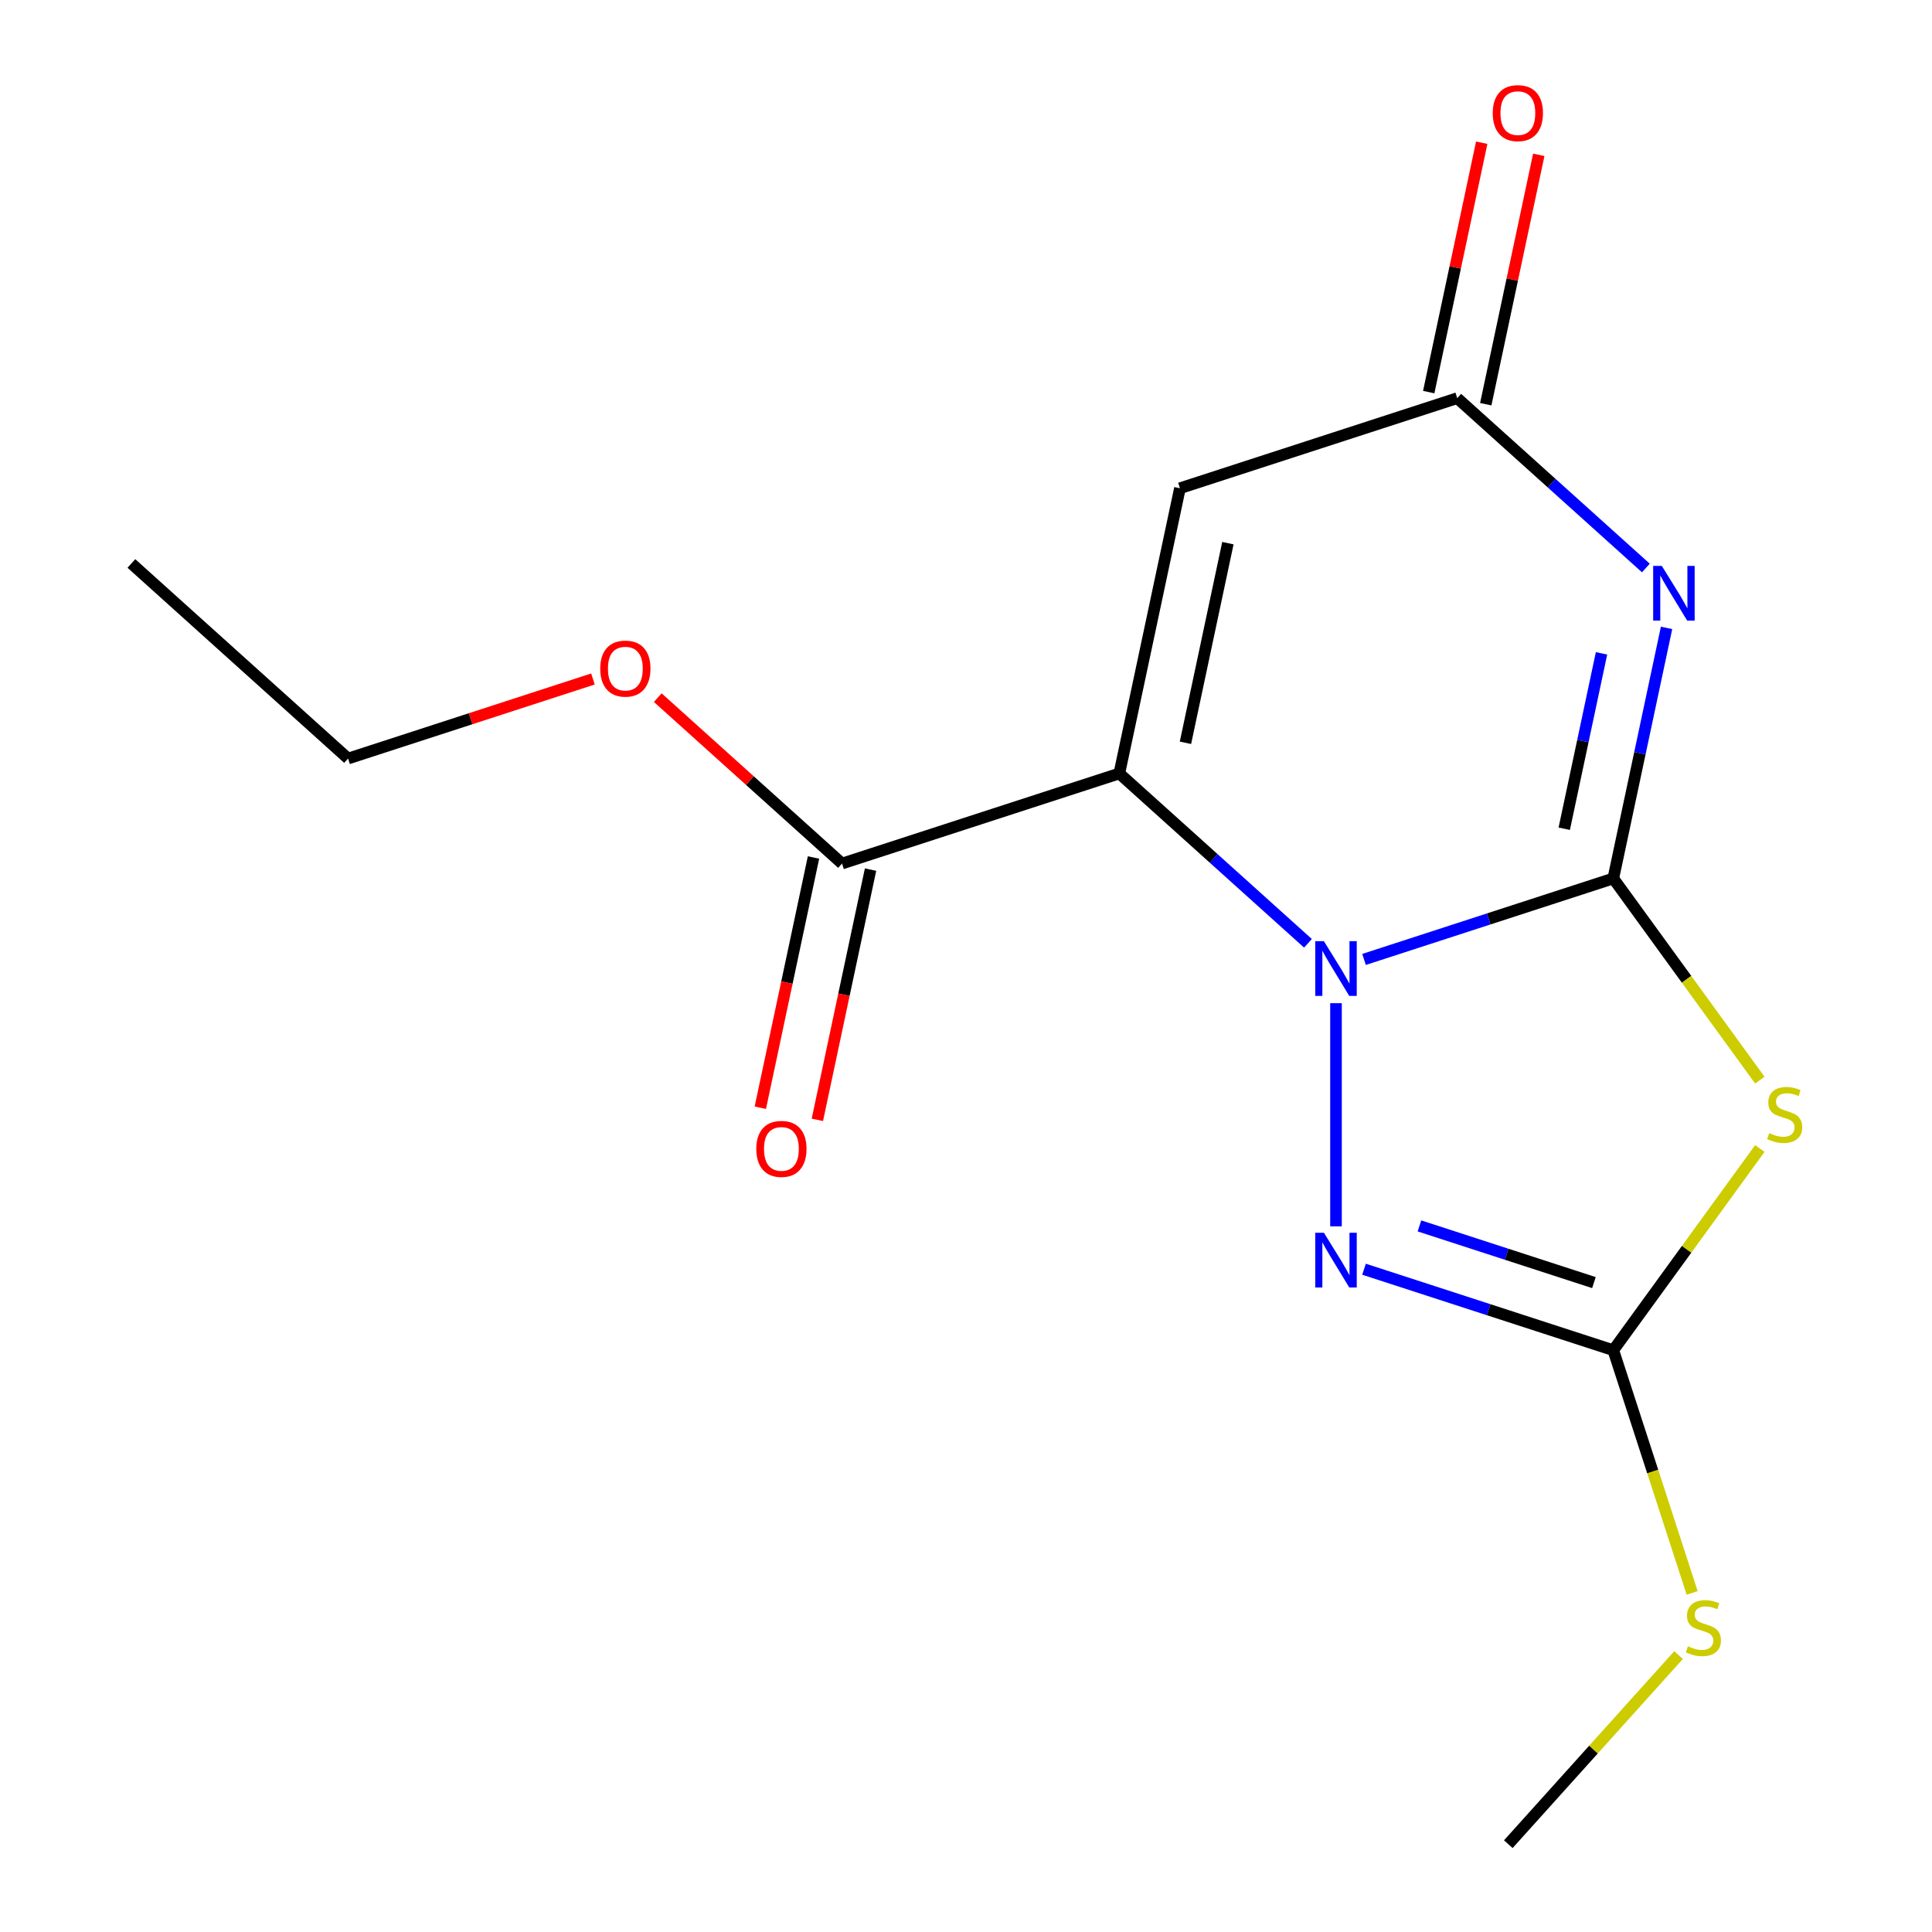<?xml version='1.0' encoding='iso-8859-1'?>
<svg version='1.1' baseProfile='full'
              xmlns='http://www.w3.org/2000/svg'
                      xmlns:rdkit='http://www.rdkit.org/xml'
                      xmlns:xlink='http://www.w3.org/1999/xlink'
                  xml:space='preserve'
width='1000px' height='1000px' viewBox='0 0 1000 1000'>
<!-- END OF HEADER -->
<rect style='opacity:1.0;fill:#FFFFFF;stroke:none' width='1000' height='1000' x='0' y='0'> </rect>
<path class='bond-0' d='M 835.039,454.683 L 770.531,475.643' style='fill:none;fill-rule:evenodd;stroke:#000000;stroke-width:6px;stroke-linecap:butt;stroke-linejoin:miter;stroke-opacity:1' />
<path class='bond-0' d='M 770.531,475.643 L 706.024,496.603' style='fill:none;fill-rule:evenodd;stroke:#0000FF;stroke-width:6px;stroke-linecap:butt;stroke-linejoin:miter;stroke-opacity:1' />
<path class='bond-2' d='M 835.039,454.683 L 848.821,389.842' style='fill:none;fill-rule:evenodd;stroke:#000000;stroke-width:6px;stroke-linecap:butt;stroke-linejoin:miter;stroke-opacity:1' />
<path class='bond-2' d='M 848.821,389.842 L 862.604,325' style='fill:none;fill-rule:evenodd;stroke:#0000FF;stroke-width:6px;stroke-linecap:butt;stroke-linejoin:miter;stroke-opacity:1' />
<path class='bond-2' d='M 809.65,428.955 L 819.298,383.566' style='fill:none;fill-rule:evenodd;stroke:#000000;stroke-width:6px;stroke-linecap:butt;stroke-linejoin:miter;stroke-opacity:1' />
<path class='bond-2' d='M 819.298,383.566 L 828.946,338.177' style='fill:none;fill-rule:evenodd;stroke:#0000FF;stroke-width:6px;stroke-linecap:butt;stroke-linejoin:miter;stroke-opacity:1' />
<path class='bond-3' d='M 835.039,454.683 L 872.965,506.884' style='fill:none;fill-rule:evenodd;stroke:#000000;stroke-width:6px;stroke-linecap:butt;stroke-linejoin:miter;stroke-opacity:1' />
<path class='bond-3' d='M 872.965,506.884 L 910.891,559.085' style='fill:none;fill-rule:evenodd;stroke:#CCCC00;stroke-width:6px;stroke-linecap:butt;stroke-linejoin:miter;stroke-opacity:1' />
<path class='bond-1' d='M 676.998,488.251 L 628.179,444.294' style='fill:none;fill-rule:evenodd;stroke:#0000FF;stroke-width:6px;stroke-linecap:butt;stroke-linejoin:miter;stroke-opacity:1' />
<path class='bond-1' d='M 628.179,444.294 L 579.36,400.337' style='fill:none;fill-rule:evenodd;stroke:#000000;stroke-width:6px;stroke-linecap:butt;stroke-linejoin:miter;stroke-opacity:1' />
<path class='bond-4' d='M 691.511,519.251 L 691.511,634.748' style='fill:none;fill-rule:evenodd;stroke:#0000FF;stroke-width:6px;stroke-linecap:butt;stroke-linejoin:miter;stroke-opacity:1' />
<path class='bond-8' d='M 579.36,400.337 L 435.833,446.972' style='fill:none;fill-rule:evenodd;stroke:#000000;stroke-width:6px;stroke-linecap:butt;stroke-linejoin:miter;stroke-opacity:1' />
<path class='bond-17' d='M 579.36,400.337 L 610.737,252.721' style='fill:none;fill-rule:evenodd;stroke:#000000;stroke-width:6px;stroke-linecap:butt;stroke-linejoin:miter;stroke-opacity:1' />
<path class='bond-17' d='M 613.59,384.47 L 635.554,281.139' style='fill:none;fill-rule:evenodd;stroke:#000000;stroke-width:6px;stroke-linecap:butt;stroke-linejoin:miter;stroke-opacity:1' />
<path class='bond-7' d='M 851.903,294 L 803.084,250.043' style='fill:none;fill-rule:evenodd;stroke:#0000FF;stroke-width:6px;stroke-linecap:butt;stroke-linejoin:miter;stroke-opacity:1' />
<path class='bond-7' d='M 803.084,250.043 L 754.265,206.086' style='fill:none;fill-rule:evenodd;stroke:#000000;stroke-width:6px;stroke-linecap:butt;stroke-linejoin:miter;stroke-opacity:1' />
<path class='bond-6' d='M 910.891,594.466 L 872.965,646.666' style='fill:none;fill-rule:evenodd;stroke:#CCCC00;stroke-width:6px;stroke-linecap:butt;stroke-linejoin:miter;stroke-opacity:1' />
<path class='bond-6' d='M 872.965,646.666 L 835.039,698.867' style='fill:none;fill-rule:evenodd;stroke:#000000;stroke-width:6px;stroke-linecap:butt;stroke-linejoin:miter;stroke-opacity:1' />
<path class='bond-16' d='M 706.024,656.948 L 770.531,677.907' style='fill:none;fill-rule:evenodd;stroke:#0000FF;stroke-width:6px;stroke-linecap:butt;stroke-linejoin:miter;stroke-opacity:1' />
<path class='bond-16' d='M 770.531,677.907 L 835.039,698.867' style='fill:none;fill-rule:evenodd;stroke:#000000;stroke-width:6px;stroke-linecap:butt;stroke-linejoin:miter;stroke-opacity:1' />
<path class='bond-16' d='M 734.703,634.53 L 779.858,649.202' style='fill:none;fill-rule:evenodd;stroke:#0000FF;stroke-width:6px;stroke-linecap:butt;stroke-linejoin:miter;stroke-opacity:1' />
<path class='bond-16' d='M 779.858,649.202 L 825.014,663.874' style='fill:none;fill-rule:evenodd;stroke:#000000;stroke-width:6px;stroke-linecap:butt;stroke-linejoin:miter;stroke-opacity:1' />
<path class='bond-5' d='M 610.737,252.721 L 754.265,206.086' style='fill:none;fill-rule:evenodd;stroke:#000000;stroke-width:6px;stroke-linecap:butt;stroke-linejoin:miter;stroke-opacity:1' />
<path class='bond-11' d='M 835.039,698.867 L 855.449,761.684' style='fill:none;fill-rule:evenodd;stroke:#000000;stroke-width:6px;stroke-linecap:butt;stroke-linejoin:miter;stroke-opacity:1' />
<path class='bond-11' d='M 855.449,761.684 L 875.86,824.502' style='fill:none;fill-rule:evenodd;stroke:#CCCC00;stroke-width:6px;stroke-linecap:butt;stroke-linejoin:miter;stroke-opacity:1' />
<path class='bond-9' d='M 769.026,209.224 L 782.745,144.682' style='fill:none;fill-rule:evenodd;stroke:#000000;stroke-width:6px;stroke-linecap:butt;stroke-linejoin:miter;stroke-opacity:1' />
<path class='bond-9' d='M 782.745,144.682 L 796.464,80.141' style='fill:none;fill-rule:evenodd;stroke:#FF0000;stroke-width:6px;stroke-linecap:butt;stroke-linejoin:miter;stroke-opacity:1' />
<path class='bond-9' d='M 739.503,202.948 L 753.222,138.407' style='fill:none;fill-rule:evenodd;stroke:#000000;stroke-width:6px;stroke-linecap:butt;stroke-linejoin:miter;stroke-opacity:1' />
<path class='bond-9' d='M 753.222,138.407 L 766.941,73.865' style='fill:none;fill-rule:evenodd;stroke:#FF0000;stroke-width:6px;stroke-linecap:butt;stroke-linejoin:miter;stroke-opacity:1' />
<path class='bond-10' d='M 421.071,443.834 L 407.306,508.596' style='fill:none;fill-rule:evenodd;stroke:#000000;stroke-width:6px;stroke-linecap:butt;stroke-linejoin:miter;stroke-opacity:1' />
<path class='bond-10' d='M 407.306,508.596 L 393.54,573.358' style='fill:none;fill-rule:evenodd;stroke:#FF0000;stroke-width:6px;stroke-linecap:butt;stroke-linejoin:miter;stroke-opacity:1' />
<path class='bond-10' d='M 450.594,450.11 L 436.829,514.871' style='fill:none;fill-rule:evenodd;stroke:#000000;stroke-width:6px;stroke-linecap:butt;stroke-linejoin:miter;stroke-opacity:1' />
<path class='bond-10' d='M 436.829,514.871 L 423.063,579.633' style='fill:none;fill-rule:evenodd;stroke:#FF0000;stroke-width:6px;stroke-linecap:butt;stroke-linejoin:miter;stroke-opacity:1' />
<path class='bond-12' d='M 435.833,446.972 L 388.144,404.033' style='fill:none;fill-rule:evenodd;stroke:#000000;stroke-width:6px;stroke-linecap:butt;stroke-linejoin:miter;stroke-opacity:1' />
<path class='bond-12' d='M 388.144,404.033 L 340.455,361.093' style='fill:none;fill-rule:evenodd;stroke:#FF0000;stroke-width:6px;stroke-linecap:butt;stroke-linejoin:miter;stroke-opacity:1' />
<path class='bond-13' d='M 868.821,856.669 L 824.757,905.607' style='fill:none;fill-rule:evenodd;stroke:#CCCC00;stroke-width:6px;stroke-linecap:butt;stroke-linejoin:miter;stroke-opacity:1' />
<path class='bond-13' d='M 824.757,905.607 L 780.693,954.545' style='fill:none;fill-rule:evenodd;stroke:#000000;stroke-width:6px;stroke-linecap:butt;stroke-linejoin:miter;stroke-opacity:1' />
<path class='bond-14' d='M 306.909,351.441 L 243.532,372.033' style='fill:none;fill-rule:evenodd;stroke:#FF0000;stroke-width:6px;stroke-linecap:butt;stroke-linejoin:miter;stroke-opacity:1' />
<path class='bond-14' d='M 243.532,372.033 L 180.154,392.626' style='fill:none;fill-rule:evenodd;stroke:#000000;stroke-width:6px;stroke-linecap:butt;stroke-linejoin:miter;stroke-opacity:1' />
<path class='bond-15' d='M 180.154,392.626 L 68.003,291.645' style='fill:none;fill-rule:evenodd;stroke:#000000;stroke-width:6px;stroke-linecap:butt;stroke-linejoin:miter;stroke-opacity:1' />
<path  class='atom-1' d='M 685.251 487.158
L 694.531 502.158
Q 695.451 503.638, 696.931 506.318
Q 698.411 508.998, 698.491 509.158
L 698.491 487.158
L 702.251 487.158
L 702.251 515.478
L 698.371 515.478
L 688.411 499.078
Q 687.251 497.158, 686.011 494.958
Q 684.811 492.758, 684.451 492.078
L 684.451 515.478
L 680.771 515.478
L 680.771 487.158
L 685.251 487.158
' fill='#0000FF'/>
<path  class='atom-3' d='M 860.156 292.907
L 869.436 307.907
Q 870.356 309.387, 871.836 312.067
Q 873.316 314.747, 873.396 314.907
L 873.396 292.907
L 877.156 292.907
L 877.156 321.227
L 873.276 321.227
L 863.316 304.827
Q 862.156 302.907, 860.916 300.707
Q 859.716 298.507, 859.356 297.827
L 859.356 321.227
L 855.676 321.227
L 855.676 292.907
L 860.156 292.907
' fill='#0000FF'/>
<path  class='atom-4' d='M 915.744 586.495
Q 916.064 586.615, 917.384 587.175
Q 918.704 587.735, 920.144 588.095
Q 921.624 588.415, 923.064 588.415
Q 925.744 588.415, 927.304 587.135
Q 928.864 585.815, 928.864 583.535
Q 928.864 581.975, 928.064 581.015
Q 927.304 580.055, 926.104 579.535
Q 924.904 579.015, 922.904 578.415
Q 920.384 577.655, 918.864 576.935
Q 917.384 576.215, 916.304 574.695
Q 915.264 573.175, 915.264 570.615
Q 915.264 567.055, 917.664 564.855
Q 920.104 562.655, 924.904 562.655
Q 928.184 562.655, 931.904 564.215
L 930.984 567.295
Q 927.584 565.895, 925.024 565.895
Q 922.264 565.895, 920.744 567.055
Q 919.224 568.175, 919.264 570.135
Q 919.264 571.655, 920.024 572.575
Q 920.824 573.495, 921.944 574.015
Q 923.104 574.535, 925.024 575.135
Q 927.584 575.935, 929.104 576.735
Q 930.624 577.535, 931.704 579.175
Q 932.824 580.775, 932.824 583.535
Q 932.824 587.455, 930.184 589.575
Q 927.584 591.655, 923.224 591.655
Q 920.704 591.655, 918.784 591.095
Q 916.904 590.575, 914.664 589.655
L 915.744 586.495
' fill='#CCCC00'/>
<path  class='atom-5' d='M 685.251 638.072
L 694.531 653.072
Q 695.451 654.552, 696.931 657.232
Q 698.411 659.912, 698.491 660.072
L 698.491 638.072
L 702.251 638.072
L 702.251 666.392
L 698.371 666.392
L 688.411 649.992
Q 687.251 648.072, 686.011 645.872
Q 684.811 643.672, 684.451 642.992
L 684.451 666.392
L 680.771 666.392
L 680.771 638.072
L 685.251 638.072
' fill='#0000FF'/>
<path  class='atom-10' d='M 772.641 58.55
Q 772.641 51.75, 776.001 47.95
Q 779.361 44.15, 785.641 44.15
Q 791.921 44.15, 795.281 47.95
Q 798.641 51.75, 798.641 58.55
Q 798.641 65.43, 795.241 69.35
Q 791.841 73.23, 785.641 73.23
Q 779.401 73.23, 776.001 69.35
Q 772.641 65.47, 772.641 58.55
M 785.641 70.03
Q 789.961 70.03, 792.281 67.15
Q 794.641 64.23, 794.641 58.55
Q 794.641 52.99, 792.281 50.19
Q 789.961 47.35, 785.641 47.35
Q 781.321 47.35, 778.961 50.15
Q 776.641 52.95, 776.641 58.55
Q 776.641 64.27, 778.961 67.15
Q 781.321 70.03, 785.641 70.03
' fill='#FF0000'/>
<path  class='atom-11' d='M 391.456 594.668
Q 391.456 587.868, 394.816 584.068
Q 398.176 580.268, 404.456 580.268
Q 410.736 580.268, 414.096 584.068
Q 417.456 587.868, 417.456 594.668
Q 417.456 601.548, 414.056 605.468
Q 410.656 609.348, 404.456 609.348
Q 398.216 609.348, 394.816 605.468
Q 391.456 601.588, 391.456 594.668
M 404.456 606.148
Q 408.776 606.148, 411.096 603.268
Q 413.456 600.348, 413.456 594.668
Q 413.456 589.108, 411.096 586.308
Q 408.776 583.468, 404.456 583.468
Q 400.136 583.468, 397.776 586.268
Q 395.456 589.068, 395.456 594.668
Q 395.456 600.388, 397.776 603.268
Q 400.136 606.148, 404.456 606.148
' fill='#FF0000'/>
<path  class='atom-12' d='M 873.674 852.115
Q 873.994 852.235, 875.314 852.795
Q 876.634 853.355, 878.074 853.715
Q 879.554 854.035, 880.994 854.035
Q 883.674 854.035, 885.234 852.755
Q 886.794 851.435, 886.794 849.155
Q 886.794 847.595, 885.994 846.635
Q 885.234 845.675, 884.034 845.155
Q 882.834 844.635, 880.834 844.035
Q 878.314 843.275, 876.794 842.555
Q 875.314 841.835, 874.234 840.315
Q 873.194 838.795, 873.194 836.235
Q 873.194 832.675, 875.594 830.475
Q 878.034 828.275, 882.834 828.275
Q 886.114 828.275, 889.834 829.835
L 888.914 832.915
Q 885.514 831.515, 882.954 831.515
Q 880.194 831.515, 878.674 832.675
Q 877.154 833.795, 877.194 835.755
Q 877.194 837.275, 877.954 838.195
Q 878.754 839.115, 879.874 839.635
Q 881.034 840.155, 882.954 840.755
Q 885.514 841.555, 887.034 842.355
Q 888.554 843.155, 889.634 844.795
Q 890.754 846.395, 890.754 849.155
Q 890.754 853.075, 888.114 855.195
Q 885.514 857.275, 881.154 857.275
Q 878.634 857.275, 876.714 856.715
Q 874.834 856.195, 872.594 855.275
L 873.674 852.115
' fill='#CCCC00'/>
<path  class='atom-13' d='M 310.682 346.071
Q 310.682 339.271, 314.042 335.471
Q 317.402 331.671, 323.682 331.671
Q 329.962 331.671, 333.322 335.471
Q 336.682 339.271, 336.682 346.071
Q 336.682 352.951, 333.282 356.871
Q 329.882 360.751, 323.682 360.751
Q 317.442 360.751, 314.042 356.871
Q 310.682 352.991, 310.682 346.071
M 323.682 357.551
Q 328.002 357.551, 330.322 354.671
Q 332.682 351.751, 332.682 346.071
Q 332.682 340.511, 330.322 337.711
Q 328.002 334.871, 323.682 334.871
Q 319.362 334.871, 317.002 337.671
Q 314.682 340.471, 314.682 346.071
Q 314.682 351.791, 317.002 354.671
Q 319.362 357.551, 323.682 357.551
' fill='#FF0000'/>
</svg>
